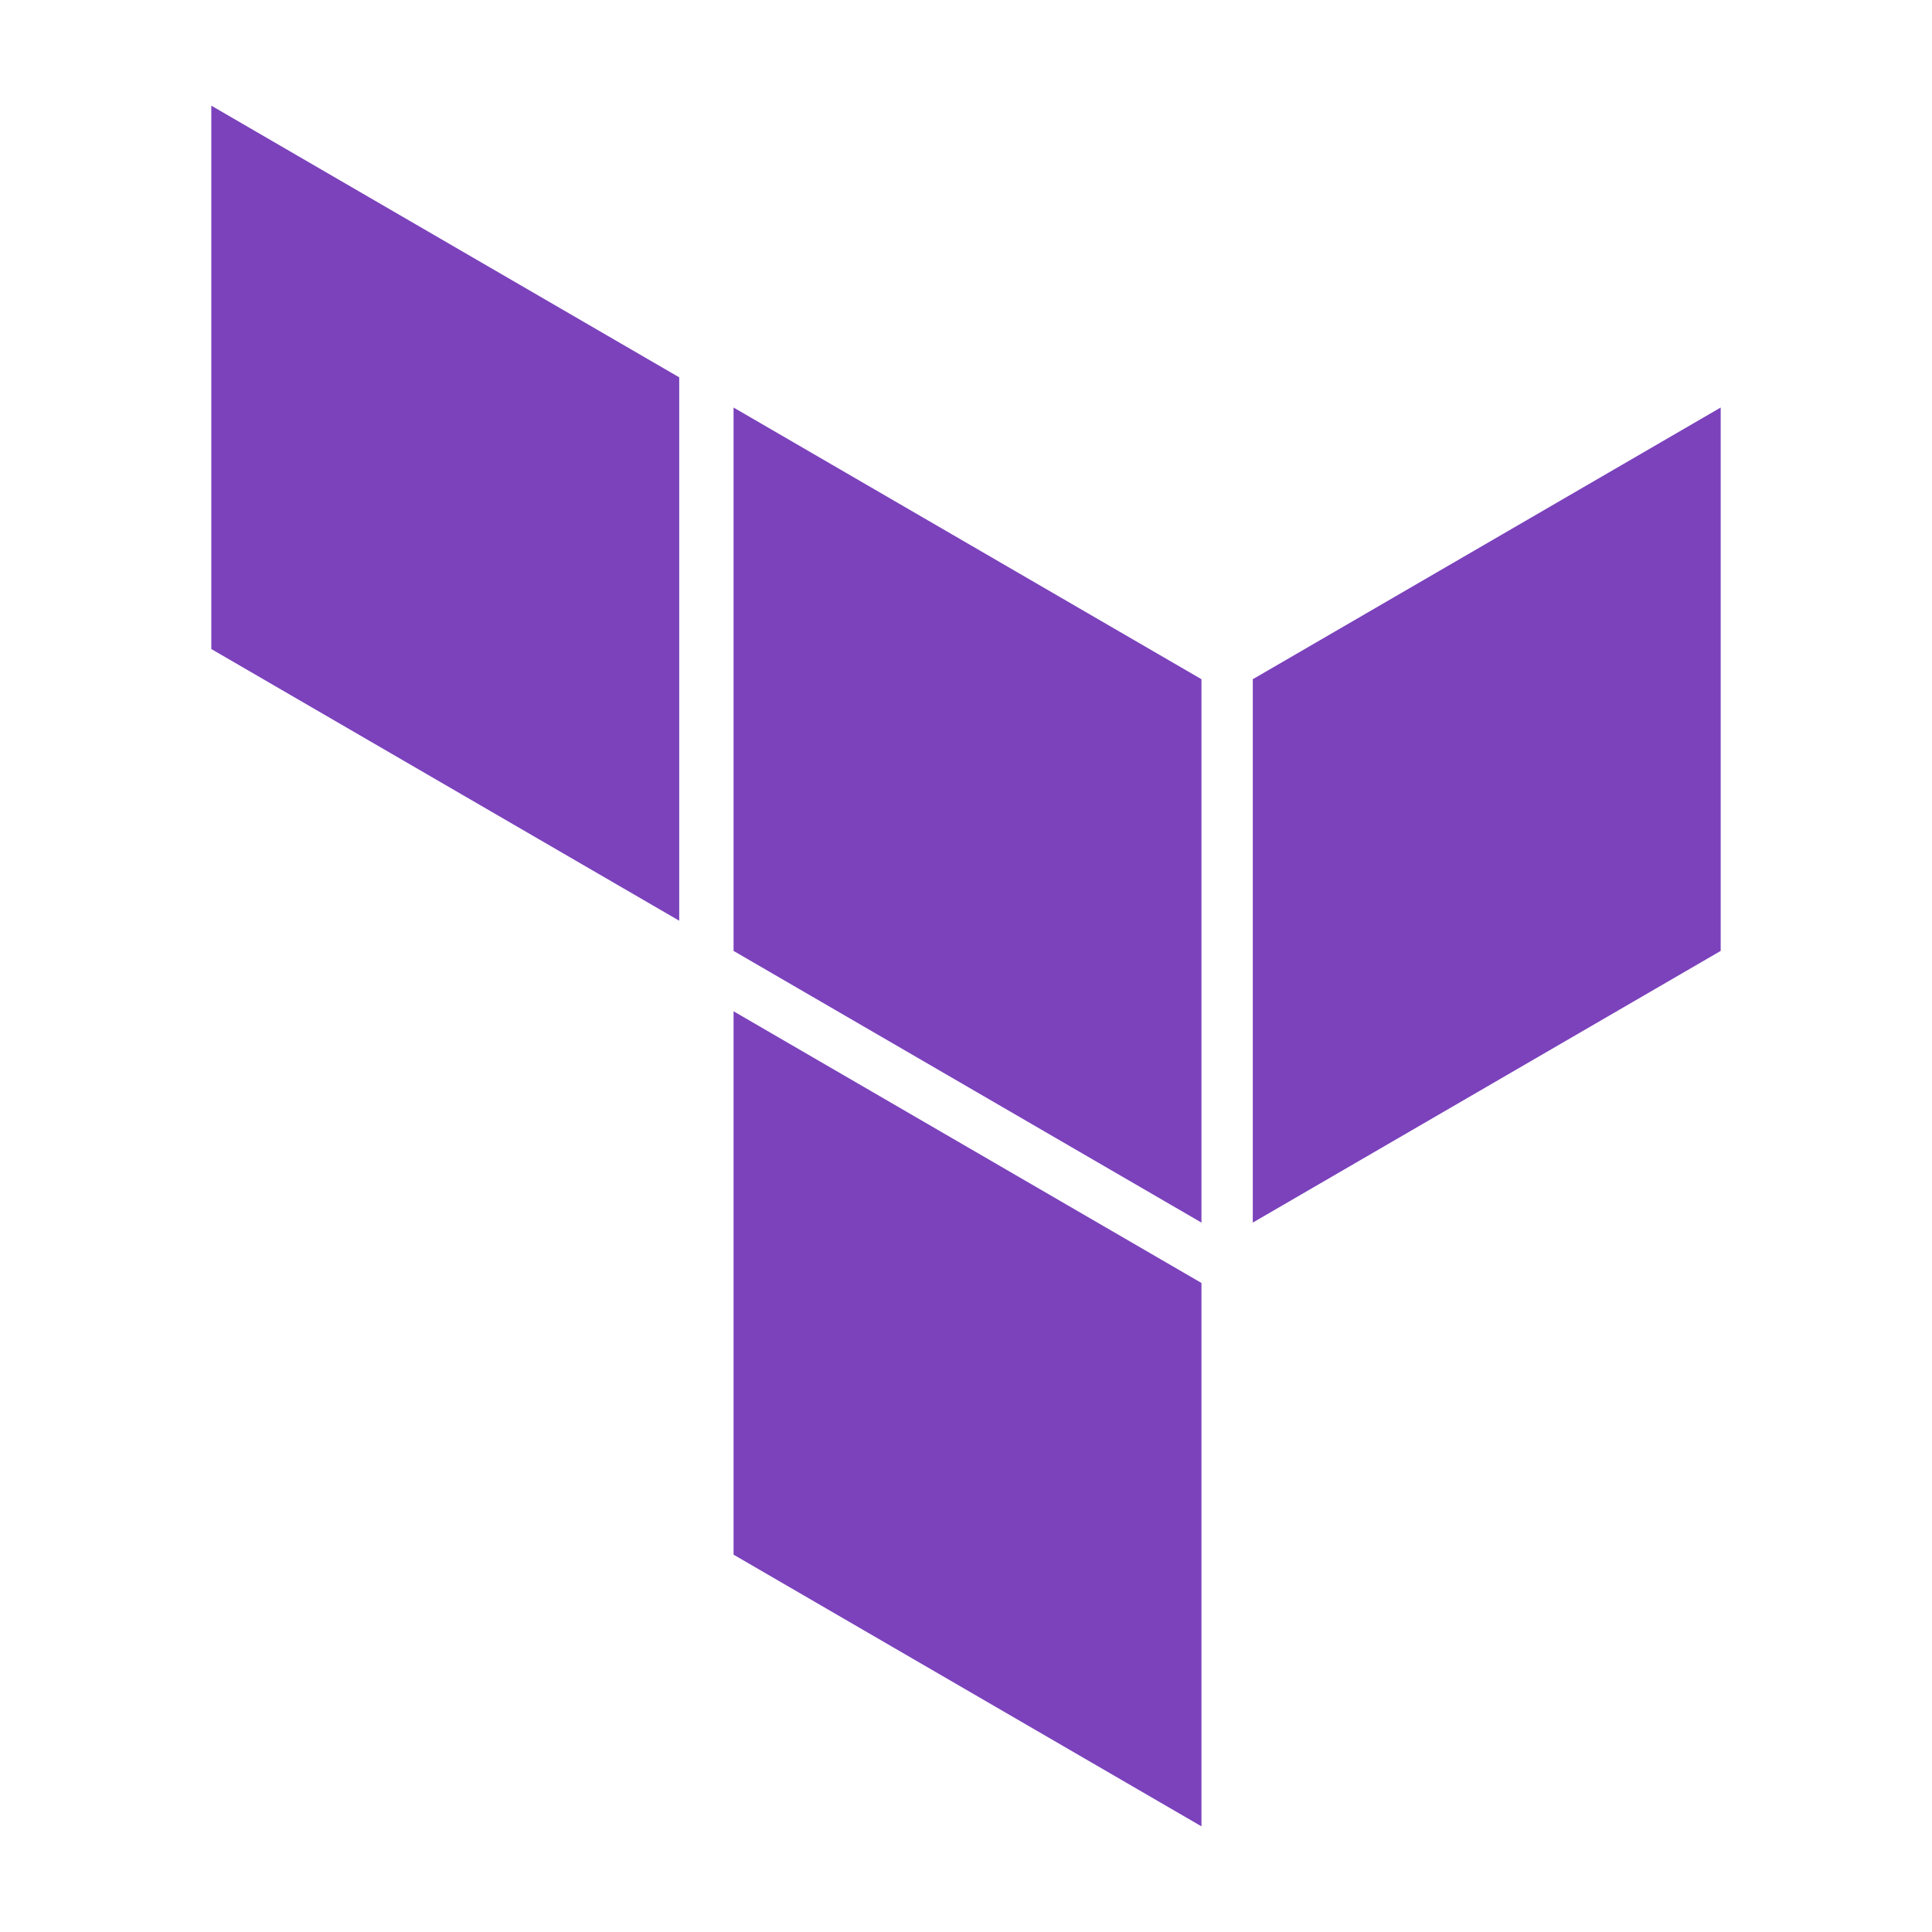 <svg height="64" viewBox="0 0 64 64" width="64" xmlns="http://www.w3.org/2000/svg"><g fill="#7b42bc" fill-rule="evenodd" transform="translate(3 3)"><path d="m21.3 10.5 15.5 9v18l-15.5-9z"/><path d="m38.5 19.5v18l15.5-9v-18z"/><path d="m4 .5v18l15.5 9v-18z"/><path d="m21.3 48.5 15.5 9v-18l-15.5-9z"/></g></svg>